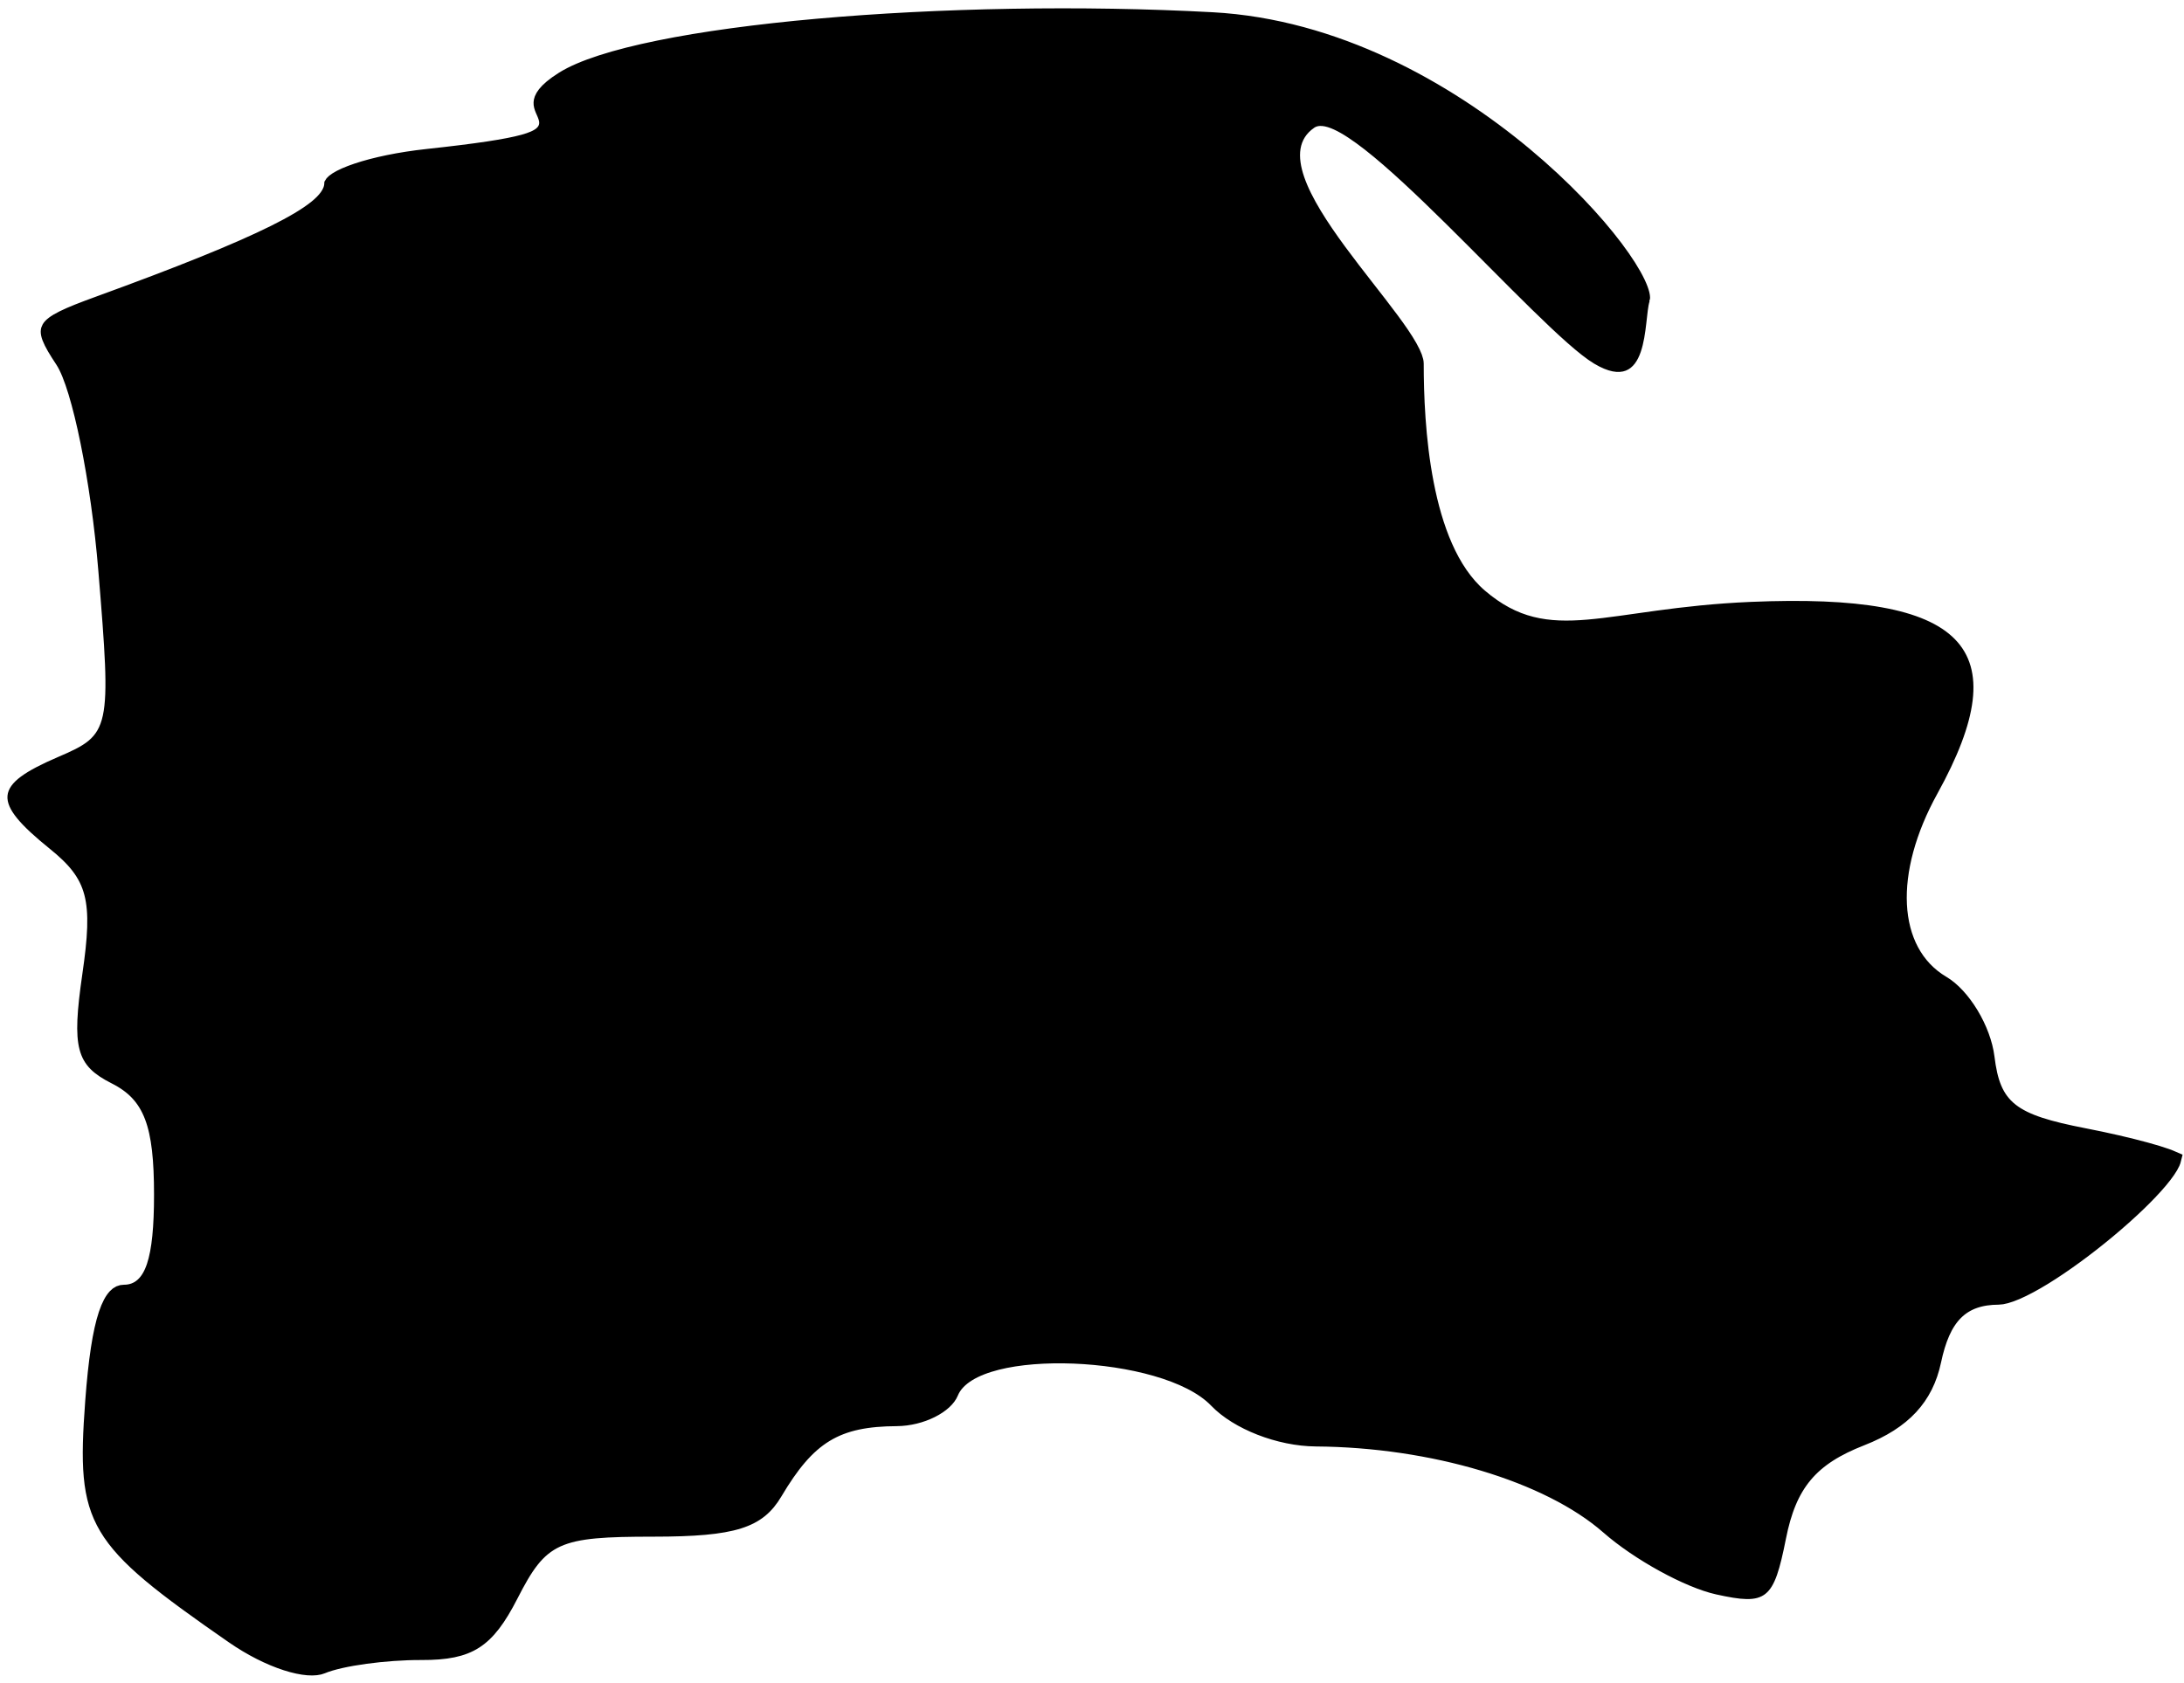 <svg width="131" height="101" viewBox="0 0 131 101" fill="none" xmlns="http://www.w3.org/2000/svg">
<path d="M49.05 1.621C56.274 0.978 64.876 0.808 72.716 1.234C80.062 1.634 86.691 5.369 91.412 9.299C93.769 11.261 95.635 13.259 96.861 14.888C97.475 15.703 97.92 16.415 98.187 16.974C98.321 17.254 98.404 17.483 98.445 17.658C98.465 17.745 98.473 17.811 98.474 17.858C98.475 17.901 98.471 17.92 98.47 17.923H98.469C98.407 18.11 98.37 18.345 98.34 18.573C98.309 18.806 98.281 19.083 98.25 19.352C98.186 19.91 98.103 20.483 97.942 20.95C97.777 21.429 97.57 21.68 97.338 21.77C97.11 21.859 96.674 21.862 95.879 21.389C95.094 20.922 93.799 19.743 92.218 18.195C90.642 16.653 88.872 14.837 87.098 13.085C85.342 11.351 83.608 9.706 82.174 8.585C81.459 8.027 80.795 7.578 80.223 7.317C79.938 7.187 79.651 7.092 79.377 7.064C79.098 7.036 78.801 7.076 78.544 7.254C77.953 7.661 77.619 8.21 77.514 8.849C77.413 9.467 77.53 10.135 77.762 10.803C78.225 12.133 79.208 13.635 80.27 15.082C80.805 15.811 81.37 16.539 81.912 17.234C82.456 17.932 82.975 18.596 83.428 19.208C83.883 19.822 84.26 20.37 84.521 20.835C84.794 21.32 84.897 21.637 84.897 21.812C84.897 23.642 84.989 26.379 85.503 29.023C86.011 31.642 86.954 34.285 88.74 35.813C89.773 36.697 90.779 37.224 91.856 37.495C92.926 37.765 94.036 37.776 95.26 37.672C96.476 37.569 97.855 37.346 99.436 37.132C101.029 36.916 102.863 36.704 105.04 36.611C108.244 36.475 110.817 36.576 112.798 36.933C114.787 37.29 116.118 37.894 116.909 38.708C117.677 39.499 117.997 40.55 117.825 41.971C117.651 43.411 116.972 45.199 115.769 47.377C114.419 49.82 113.779 52.224 113.881 54.274C113.982 56.334 114.839 58.063 116.496 59.04C117.08 59.384 117.691 60.048 118.188 60.872C118.682 61.691 119.033 62.619 119.135 63.448C119.312 64.878 119.639 65.917 120.591 66.667C121.491 67.377 122.89 67.772 124.994 68.182C126.372 68.45 127.688 68.755 128.696 69.031C129.201 69.169 129.623 69.298 129.933 69.409C130.089 69.465 130.21 69.513 130.297 69.554C130.308 69.559 130.318 69.565 130.327 69.569C130.317 69.609 130.301 69.668 130.265 69.746C130.147 70.009 129.902 70.37 129.534 70.809C128.805 71.678 127.68 72.75 126.423 73.798C125.168 74.844 123.798 75.852 122.589 76.595C121.984 76.966 121.427 77.266 120.95 77.473C120.46 77.684 120.102 77.775 119.879 77.776C118.811 77.781 117.935 78.05 117.261 78.726C116.608 79.382 116.209 80.361 115.938 81.64C115.704 82.745 115.254 83.643 114.564 84.387C113.871 85.134 112.914 85.748 111.633 86.249C110.141 86.832 109.034 87.509 108.225 88.476C107.416 89.442 106.945 90.651 106.633 92.223C106.449 93.144 106.292 93.824 106.116 94.325C105.939 94.829 105.762 95.09 105.583 95.232C105.416 95.365 105.185 95.445 104.774 95.439C104.352 95.433 103.799 95.338 103.037 95.169C102.173 94.977 100.995 94.481 99.788 93.818C98.586 93.158 97.393 92.353 96.497 91.567C92.88 88.395 85.903 86.334 78.933 86.283C76.735 86.267 74.246 85.281 73.007 83.989C72.187 83.133 70.844 82.504 69.344 82.071C67.83 81.634 66.091 81.379 64.414 81.312C62.739 81.246 61.099 81.366 59.788 81.697C59.132 81.863 58.538 82.087 58.06 82.379C57.584 82.671 57.189 83.051 56.989 83.543C56.851 83.882 56.46 84.264 55.849 84.57C55.252 84.869 54.513 85.059 53.789 85.064C52.019 85.075 50.669 85.316 49.502 86.026C48.341 86.733 47.425 87.866 46.442 89.522C45.936 90.374 45.34 90.895 44.3 91.223C43.214 91.564 41.644 91.695 39.186 91.695C37.76 91.695 36.624 91.715 35.703 91.801C34.782 91.886 34.041 92.04 33.416 92.324C32.134 92.907 31.459 93.988 30.595 95.675C29.857 97.119 29.229 97.946 28.472 98.431C27.722 98.911 26.773 99.101 25.278 99.096C24.189 99.092 22.982 99.181 21.912 99.328C20.855 99.473 19.885 99.68 19.293 99.929C19.117 100.002 18.845 100.042 18.469 100.013C18.099 99.984 17.659 99.891 17.172 99.734C16.199 99.421 15.078 98.864 14.008 98.121C11.877 96.644 10.257 95.479 9.026 94.445C7.797 93.412 6.981 92.529 6.443 91.622C5.376 89.826 5.331 87.833 5.612 84.07C5.796 81.605 6.054 79.921 6.407 78.863C6.583 78.335 6.771 78.006 6.95 77.814C7.114 77.639 7.268 77.58 7.436 77.58C7.869 77.58 8.265 77.444 8.593 77.147C8.91 76.862 9.131 76.459 9.292 75.978C9.61 75.025 9.739 73.604 9.739 71.682C9.739 69.604 9.594 68.101 9.169 66.981C8.728 65.82 7.999 65.096 6.931 64.557C5.915 64.043 5.461 63.607 5.26 62.857C5.037 62.024 5.109 60.753 5.436 58.497C5.758 56.284 5.858 54.776 5.547 53.577C5.224 52.336 4.478 51.487 3.306 50.54C2.433 49.834 1.812 49.266 1.422 48.789C1.024 48.304 0.929 47.992 0.948 47.784C0.966 47.588 1.099 47.332 1.558 46.991C2.014 46.654 2.71 46.294 3.684 45.875C4.457 45.543 5.123 45.248 5.624 44.833C6.157 44.391 6.485 43.833 6.659 43.028C6.827 42.251 6.855 41.228 6.798 39.834C6.74 38.432 6.595 36.609 6.398 34.215C6.176 31.508 5.779 28.752 5.319 26.489C5.089 25.358 4.841 24.344 4.59 23.518C4.342 22.705 4.078 22.029 3.8 21.607C3.4 21.003 3.146 20.578 3.022 20.25C2.906 19.94 2.938 19.805 2.994 19.709C3.076 19.568 3.288 19.379 3.8 19.125C4.297 18.878 4.994 18.608 5.944 18.262C10.8 16.494 14.235 15.113 16.465 14.005C17.577 13.452 18.414 12.955 18.981 12.499C19.509 12.075 19.92 11.594 19.951 11.043C19.954 11.038 19.96 11.03 19.968 11.021C20.007 10.974 20.084 10.905 20.215 10.82C20.479 10.652 20.887 10.469 21.424 10.289C22.49 9.931 23.978 9.616 25.625 9.438C28.653 9.111 30.412 8.842 31.403 8.569C31.888 8.436 32.262 8.283 32.507 8.07C32.639 7.955 32.744 7.813 32.8 7.64C32.855 7.468 32.848 7.306 32.823 7.172C32.798 7.043 32.753 6.925 32.715 6.832C32.695 6.785 32.674 6.736 32.655 6.693C32.636 6.649 32.617 6.609 32.6 6.568C32.532 6.404 32.498 6.279 32.504 6.156C32.513 5.947 32.657 5.496 33.8 4.782C34.894 4.098 36.873 3.465 39.535 2.922C42.178 2.382 45.438 1.943 49.05 1.621Z" fill="black" stroke="black"/>
</svg>
